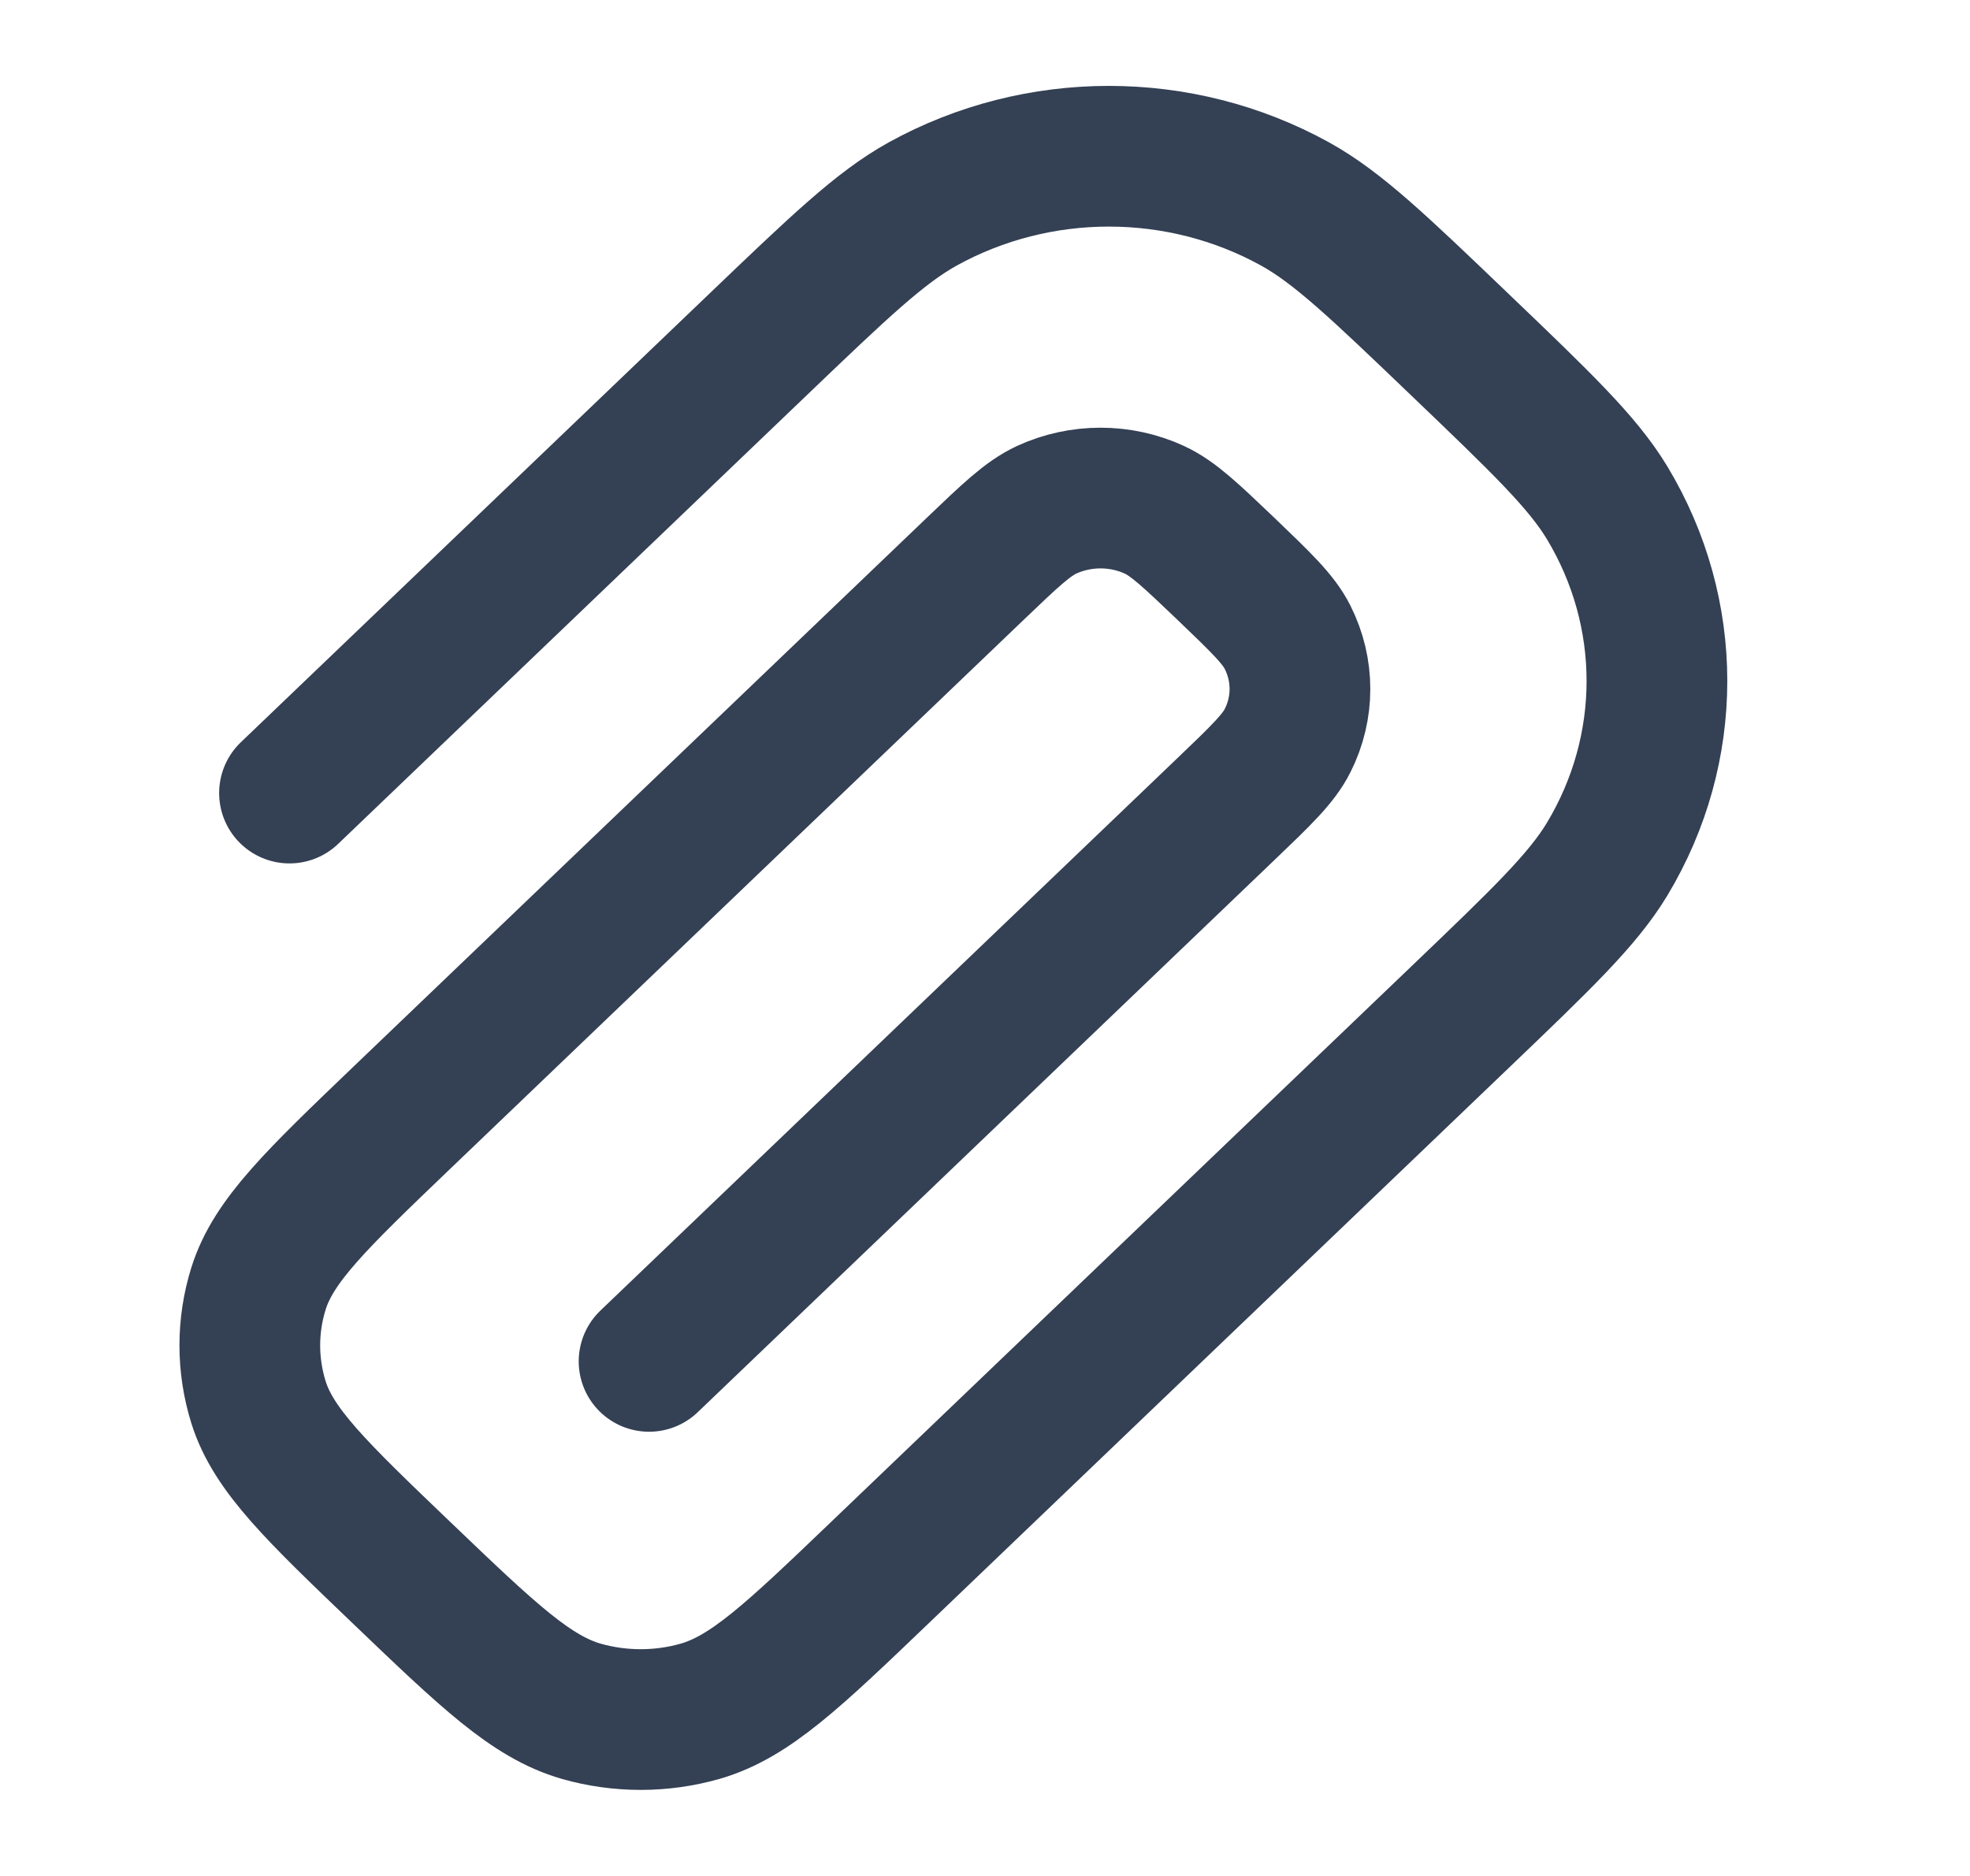 <svg width="21" height="20" viewBox="0 0 21 20" fill="none" xmlns="http://www.w3.org/2000/svg">
<path d="M6.919 14.514L13.069 8.625C13.442 8.268 13.629 8.089 13.726 7.895C13.901 7.548 13.901 7.143 13.726 6.795C13.629 6.601 13.442 6.423 13.069 6.065C12.695 5.708 12.508 5.529 12.306 5.435C11.943 5.268 11.52 5.268 11.157 5.435C10.955 5.529 10.768 5.708 10.395 6.065L4.289 11.911C3.374 12.788 2.916 13.226 2.756 13.736C2.632 14.132 2.632 14.554 2.756 14.951C2.916 15.46 3.374 15.899 4.289 16.775C5.205 17.652 5.663 18.09 6.195 18.244C6.609 18.362 7.05 18.362 7.464 18.244C7.996 18.09 8.454 17.652 9.37 16.775L15.564 10.844C16.434 10.011 16.869 9.594 17.131 9.161C17.84 7.984 17.84 6.535 17.131 5.359C16.869 4.926 16.434 4.509 15.564 3.676C14.694 2.842 14.259 2.426 13.806 2.175C12.577 1.496 11.064 1.496 9.835 2.175C9.383 2.426 8.948 2.842 8.077 3.676L3.086 8.455" stroke="#344054" stroke-width="1.5" stroke-linecap="round"/>
</svg>
